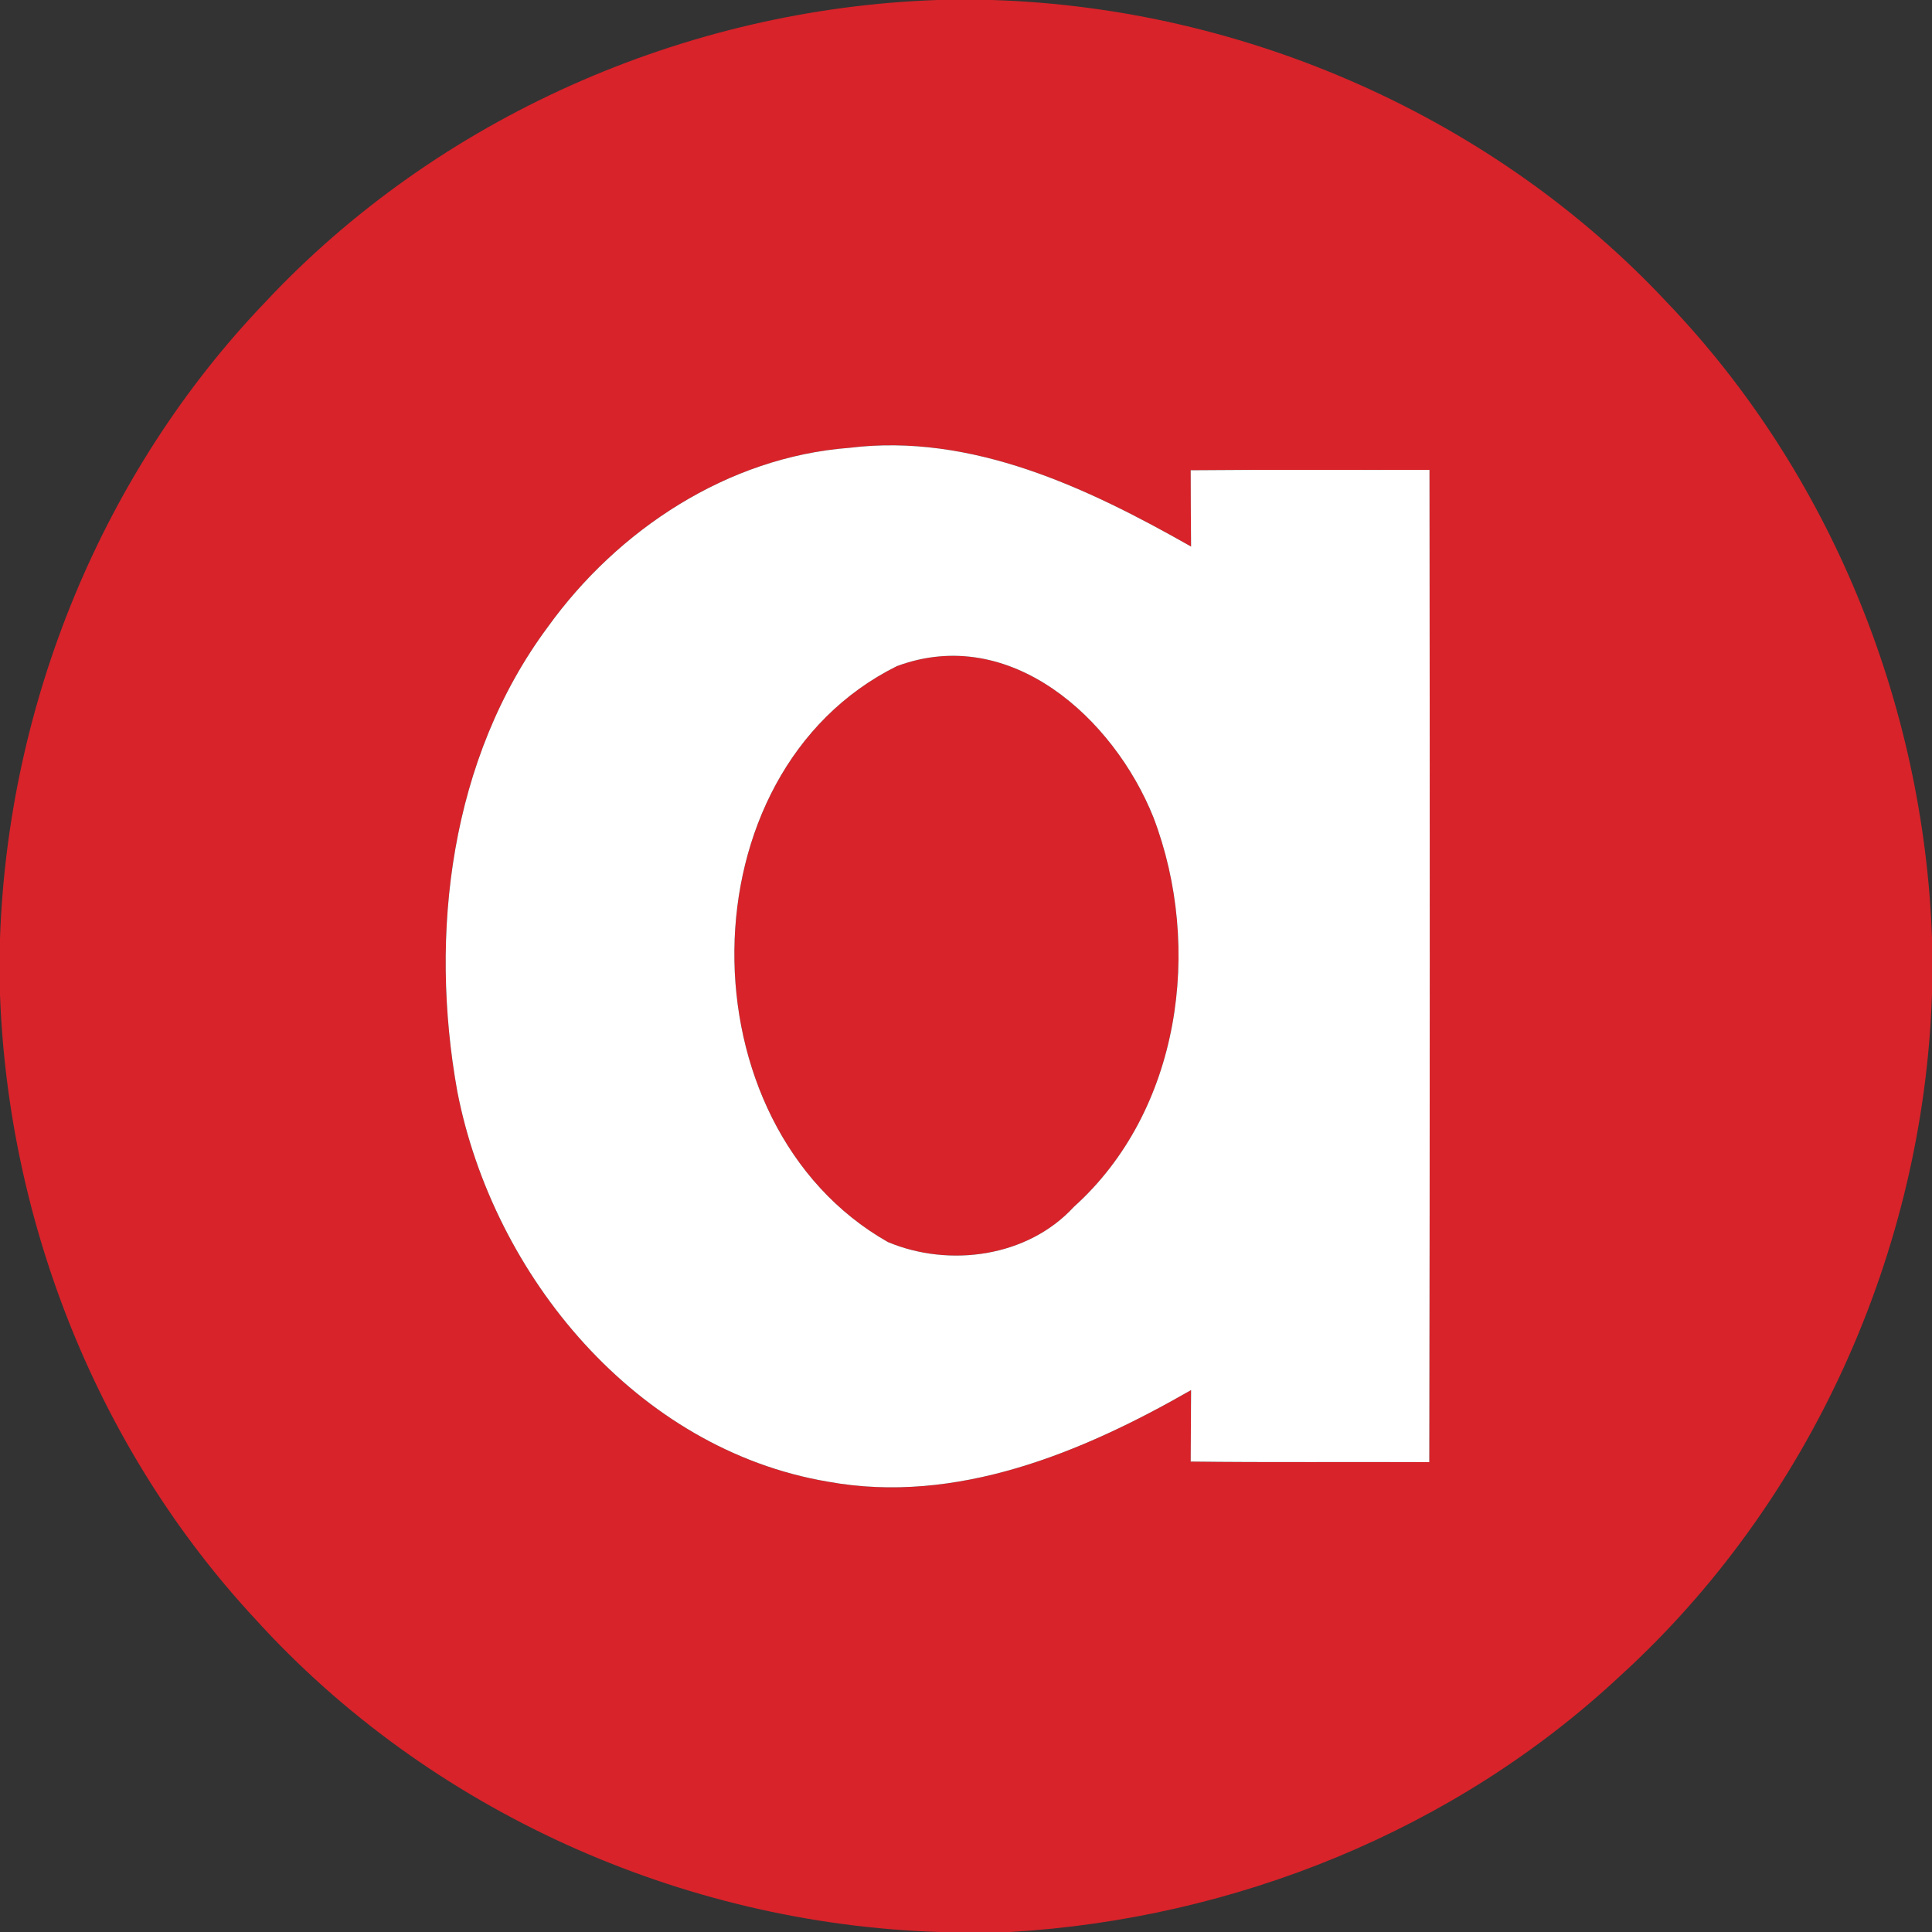 <svg width="100pt" height="100pt" viewBox="0 0 100 100" xmlns="http://www.w3.org/2000/svg"><rect x="0" y="0" width="100" height="100" fill="#333333" stroke="none"/><g fill="#d8232a"><path d="M48.52 0h2.81c13.12.4 26.01 6.07 34.98 15.68 8.4 8.78 13.25 20.72 13.69 32.84v2.91c-.43 13.32-6.3 26.37-16.18 35.35C75.29 94.74 63.9 99.32 52.29 100h-3.67c-13.34-.42-26.42-6.29-35.4-16.19C5.1 75.08.44 63.38 0 51.49v-2.92c.42-12.15 5.28-24.11 13.71-32.91C22.65 6.09 35.46.45 48.52 0M28.35 32.46c-5.05 6.8-6.15 15.86-4.68 24.03 1.86 9.56 9.29 18.53 19.18 20.2 6.64 1.21 13.15-1.5 18.8-4.74 0 .92-.02 2.78-.02 3.7 4.12.05 8.24.01 12.35.03.03-17.12.03-34.24.01-51.36-4.12.01-8.24-.02-12.36.02 0 .99.01 2.96.02 3.95-5.36-3.04-11.35-5.89-17.69-5.11-6.29.48-11.98 4.23-15.61 9.28Z"/><path d="M46.42 34.48c5.88-2.19 11.23 2.71 13.28 7.82 2.57 6.74 1.4 15.21-4.12 20.17-2.39 2.6-6.44 3.15-9.62 1.82-10.68-6.05-10.67-24.29.46-29.81Z"/></g><path fill="#fff" d="M28.35 32.46c3.63-5.05 9.32-8.8 15.61-9.28 6.34-.78 12.33 2.07 17.69 5.11-.01-.99-.02-2.96-.02-3.95 4.12-.04 8.24-.01 12.36-.02.02 17.12.02 34.24-.01 51.36-4.11-.02-8.23.02-12.35-.03 0-.92.02-2.78.02-3.7-5.65 3.24-12.16 5.95-18.8 4.74-9.89-1.67-17.32-10.64-19.18-20.2-1.47-8.17-.37-17.23 4.68-24.03m18.07 2.02C35.29 40 35.28 58.24 45.96 64.29c3.18 1.33 7.23.78 9.62-1.82 5.52-4.96 6.69-13.43 4.12-20.17-2.05-5.11-7.4-10.01-13.28-7.82Z"/></svg>